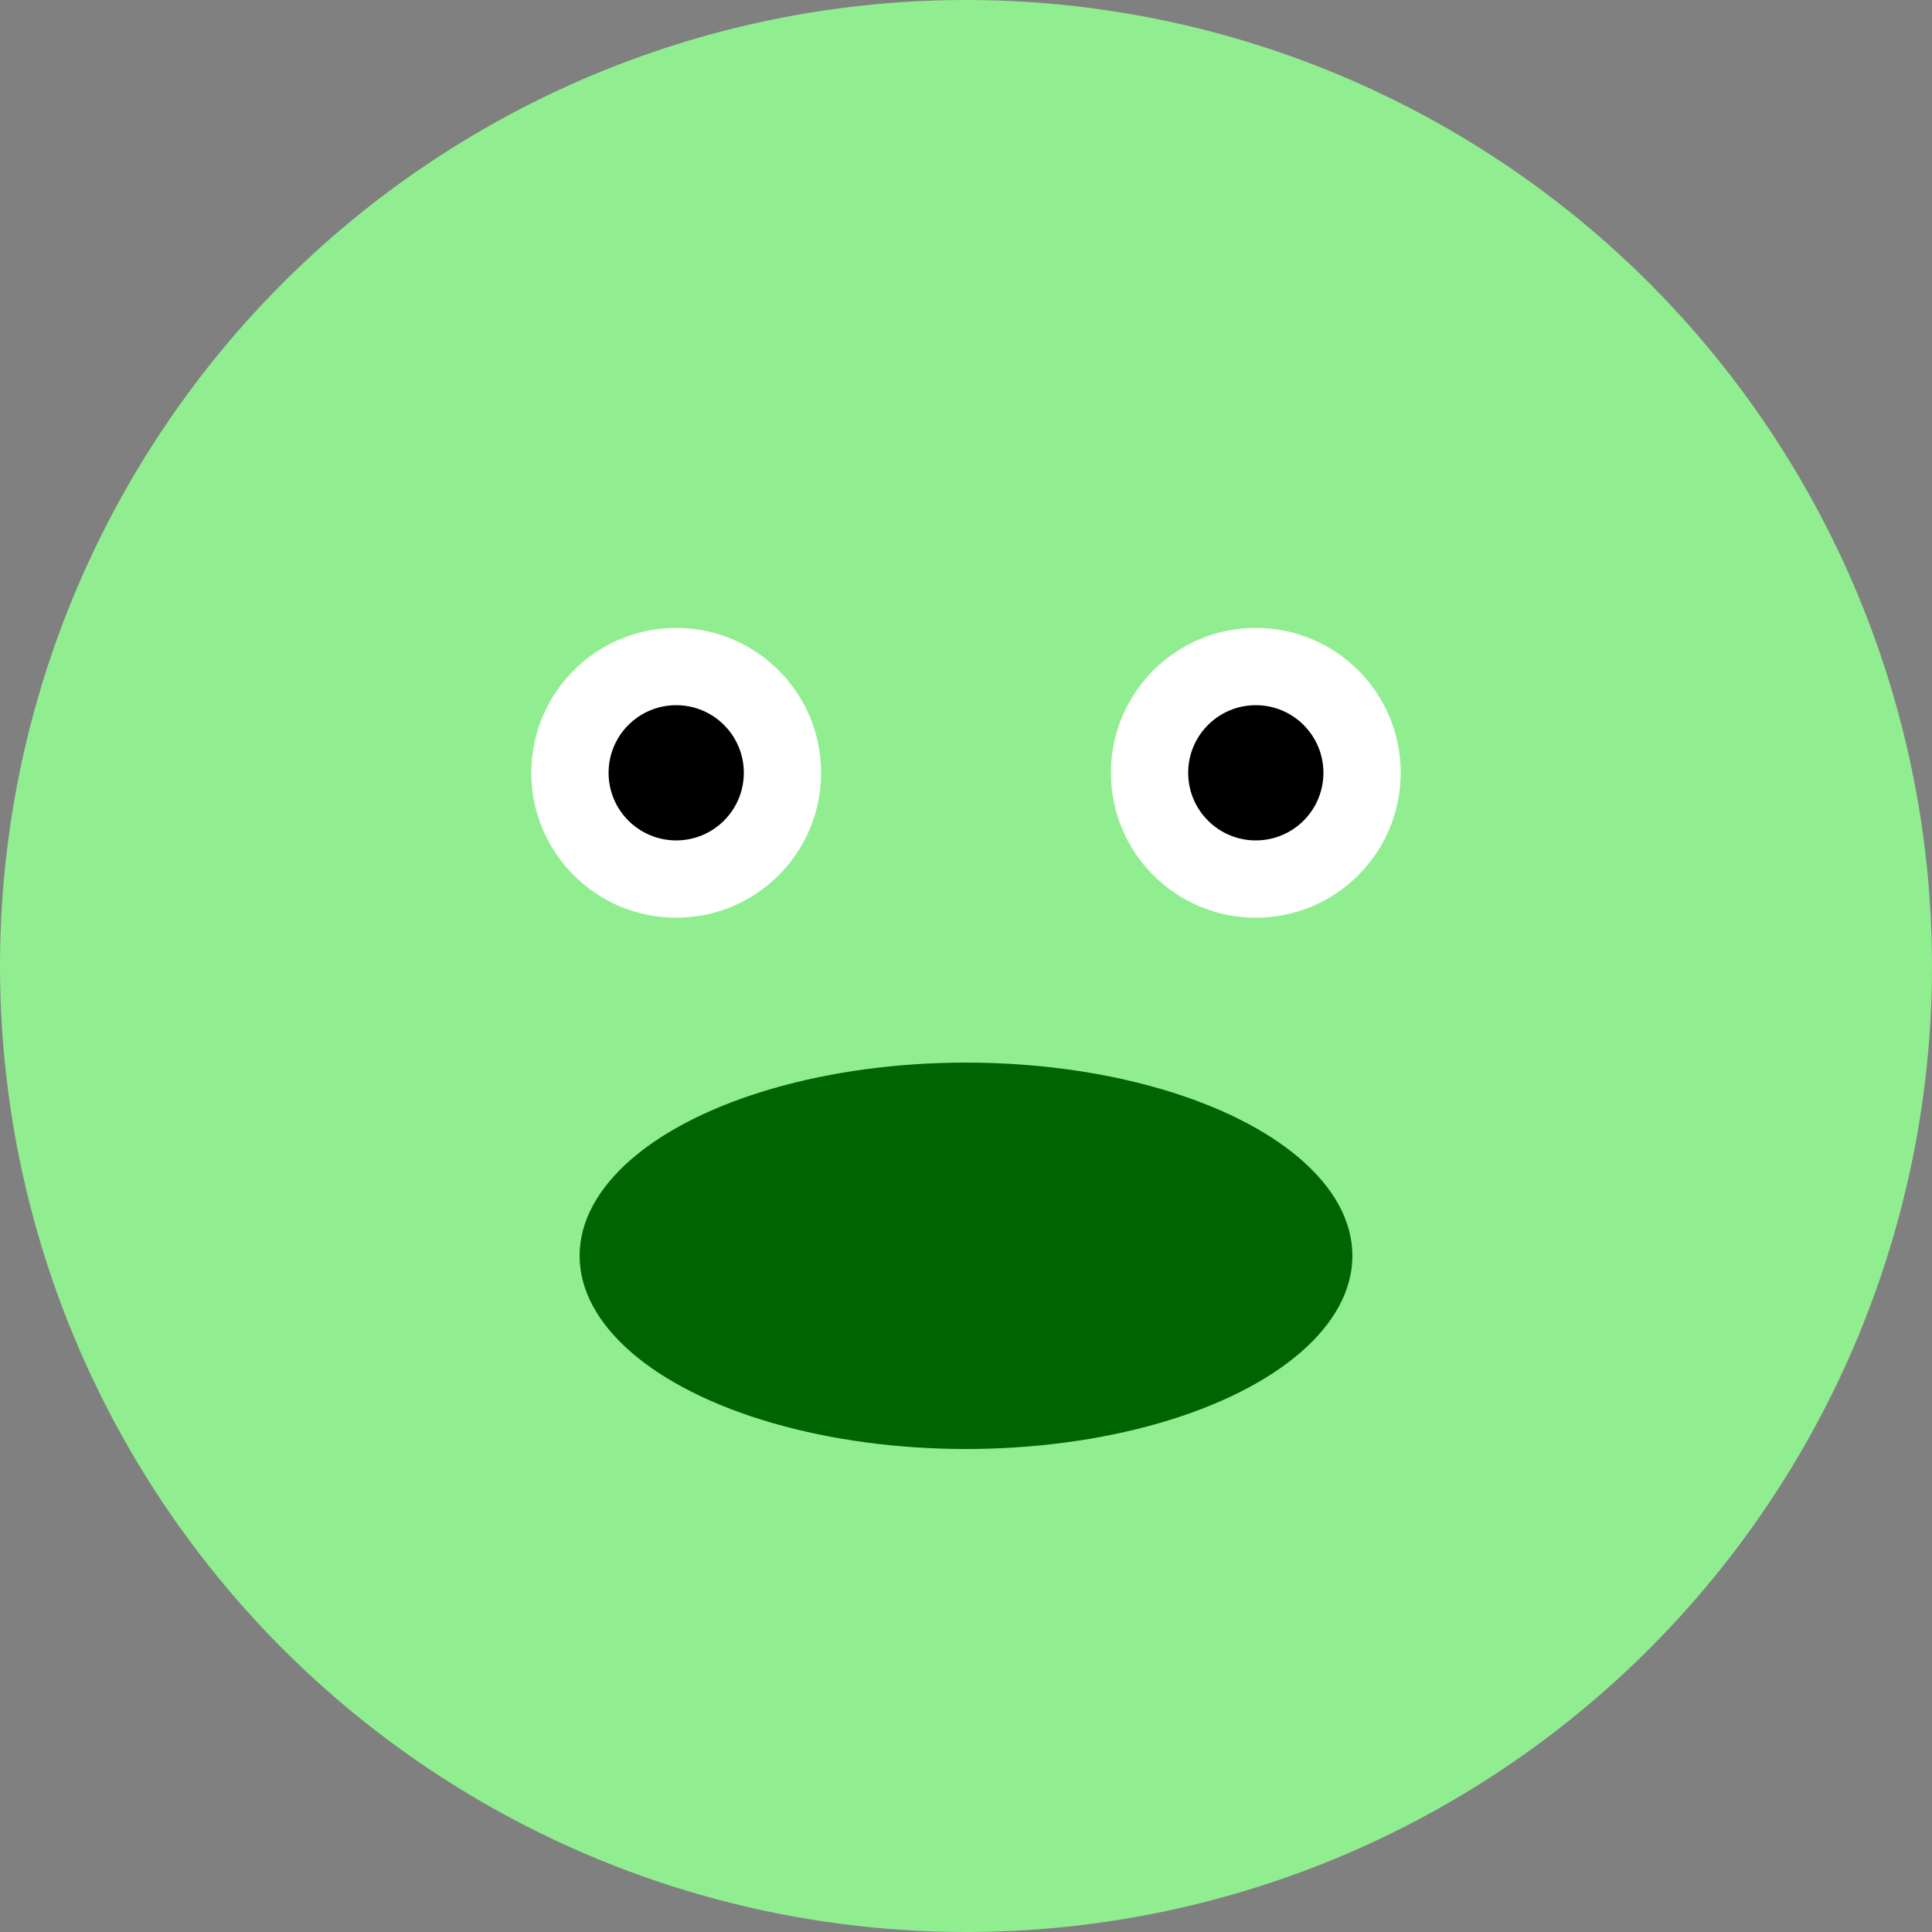 <svg xmlns="http://www.w3.org/2000/svg" viewBox="0 0 200 200">
  <rect x="0" y="0" width="200" height="200" fill="#808080" stroke="none"/>
  <circle cx="100" cy="100" r="100" fill="lightgreen"/>
  <circle cx="70" cy="80" r="15" fill="white"/>
  <circle cx="130" cy="80" r="15" fill="white"/>
  <circle cx="70" cy="80" r="7" fill="black"/>
  <circle cx="130" cy="80" r="7" fill="black"/>
  <ellipse cx="100" cy="130" rx="40" ry="20" fill="darkgreen"/>
</svg>
